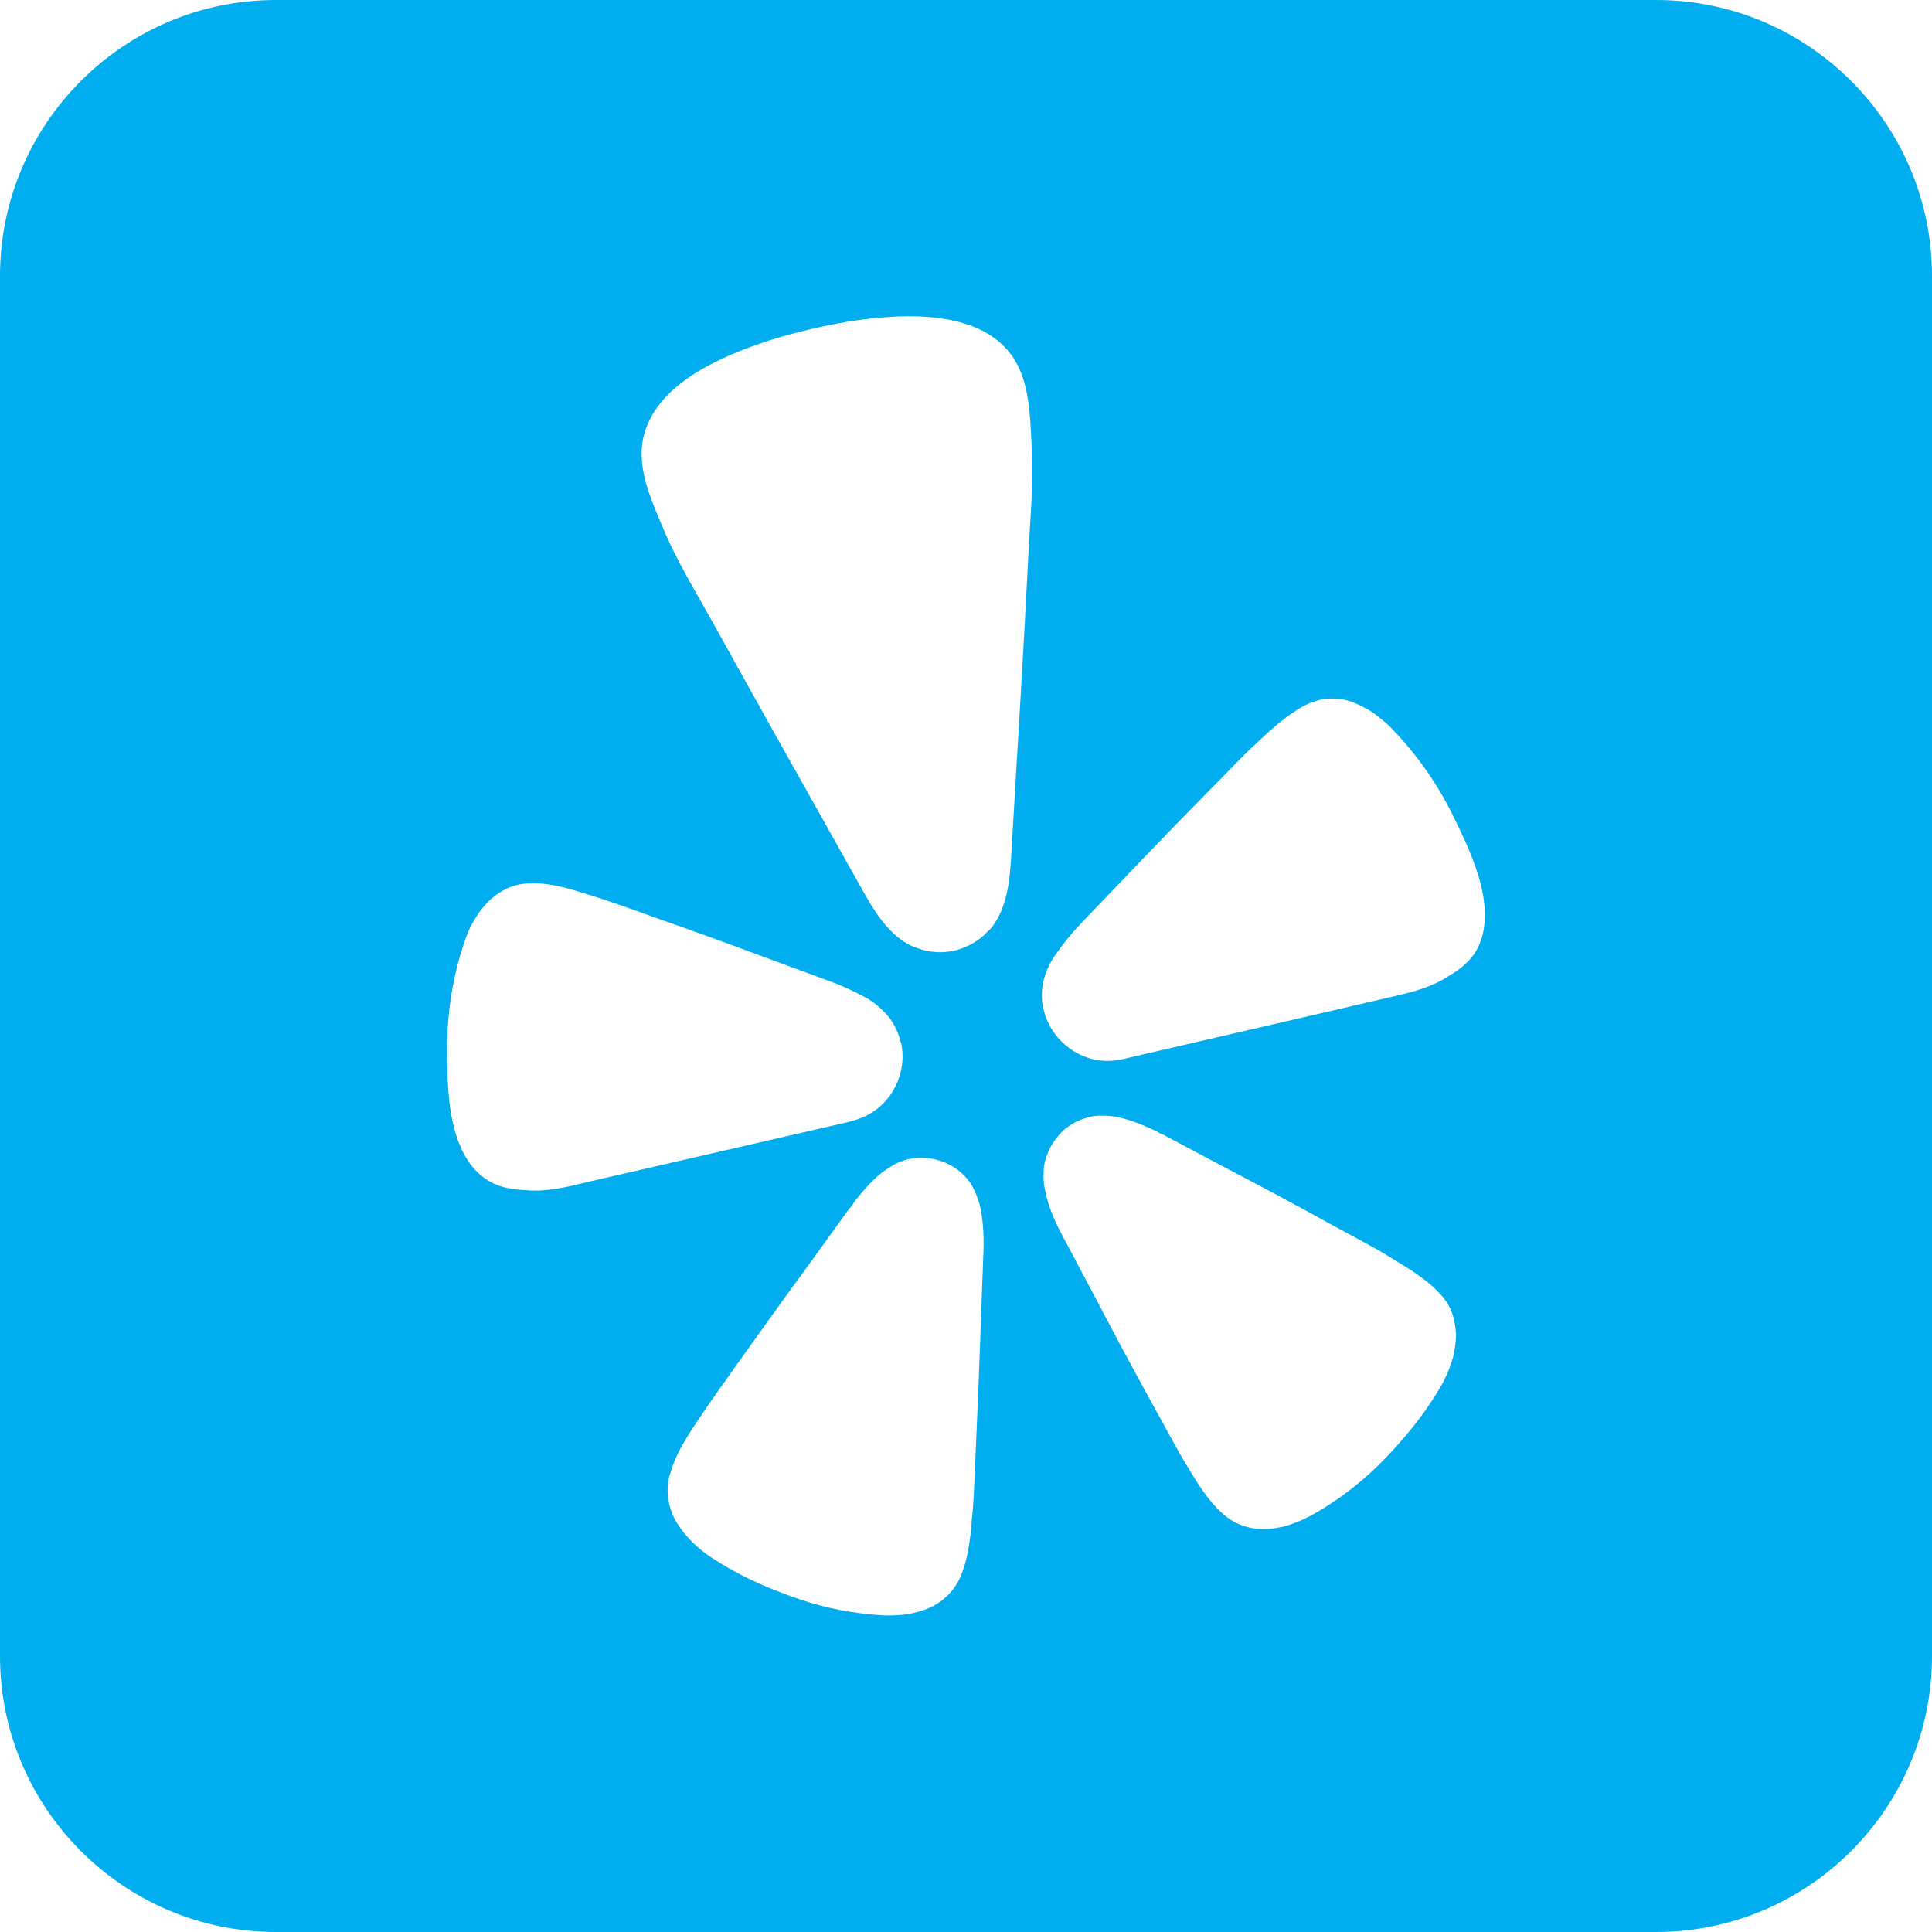 <?xml version="1.0" encoding="utf-8"?>
<!-- Generator: Adobe Illustrator 28.1.0, SVG Export Plug-In . SVG Version: 6.00 Build 0)  -->
<svg version="1.1" id="Layer_2_00000145040118831414305180000017624230442372631994_"
	 xmlns="http://www.w3.org/2000/svg" xmlns:xlink="http://www.w3.org/1999/xlink" x="0px" y="0px" viewBox="0 0 448 448"
	 style="enable-background:new 0 0 448 448;" xml:space="preserve">
<style type="text/css">
	.st0{fill:#00AEEF;}
</style>
<g id="Layer_2-2">
	<path class="st0" d="M384,0H64C28.7,0,0,28.7,0,64v320c0,35.3,28.7,64,64,64h320c35.3,0,64-28.7,64-64V64C448,28.7,419.3,0,384,0z
		 M122.1,276c-3.3-0.2-6.4-0.5-9.6-2.7c-1.7-1.2-3.1-2.7-4.2-4.5c-4.4-6.9-4.6-17.1-4.6-25.1c-0.1-8.8,1.3-17.6,4.2-25.9
		c0.4-1.1,0.8-2.1,1.3-3.1c0.5-0.9,1-1.8,1.6-2.7c0.6-0.9,1.3-1.7,2-2.5c1.4-1.5,3.1-2.7,5-3.6c1.8-0.8,3.8-1.1,5.8-1.1
		c3,0,6.4,0.6,11.4,2.2c0.7,0.2,1.6,0.5,2.3,0.7c4.1,1.3,8.9,3,14.4,5c8.6,3,17.1,6.1,25.7,9.3l15.2,5.6c2.8,1,5.5,2.3,8.1,3.7
		c2.2,1.2,4.1,2.9,5.7,4.9c1.1,1.6,1.9,3.3,2.4,5.2c0,0.1,0,0.2,0.1,0.2c0.9,3.9,0.2,7.9-1.8,11.3c-2,3.4-5.3,5.9-9.1,6.9
		c-0.6,0.2-1.1,0.3-1.4,0.4l-13.9,3.2h0l-46.1,10.6C131.7,275.2,127,276.4,122.1,276L122.1,276z M228,291.4l-0.6,16.4
		c-0.3,9.2-0.7,18.4-1.1,27.6c-0.3,6-0.4,11.1-0.8,15.5c-0.1,0.8-0.2,1.7-0.2,2.5c-0.5,5.2-1.2,8.8-2.3,11.5c-0.7,1.9-1.8,3.6-3.2,5
		c-1.5,1.5-3.3,2.6-5.2,3.3c-1,0.4-2,0.6-3.1,0.9c-1,0.2-2.1,0.4-3.1,0.4c-1.1,0.1-2.3,0.1-3.4,0.1c-6.7-0.4-13.4-1.6-19.7-3.8
		c-7.7-2.6-15-5.9-21.6-10.5c-0.9-0.7-1.8-1.4-2.6-2.2c-0.8-0.7-1.5-1.5-2.2-2.3c-0.7-0.8-1.3-1.7-1.9-2.6c-1.1-1.8-1.8-3.8-2.1-5.9
		c-0.2-2-0.1-4,0.6-5.9c0.8-2.9,2.4-6.1,5.3-10.5c0.4-0.6,0.9-1.4,1.4-2.1c2.4-3.6,5.4-7.8,8.9-12.7c5.4-7.6,10.7-15,16.2-22.5
		l9.6-13.3c0.6-0.5,1-1.4,1.5-2c1.9-2.4,4-4.8,6.5-6.7c0.9-0.6,1.8-1.2,2.7-1.7c0.6-0.3,1.3-0.6,1.9-0.8c2.8-0.9,5.8-0.8,8.6,0.1
		s5.2,2.7,6.9,5.1c1,1.6,1.7,3.3,2.2,5.1C228.1,283.4,228.2,287.6,228,291.4L228,291.4z M238.5,128c-1.1,22.2-2.5,44.5-3.8,66.7
		c-0.4,6.6-0.4,14.8-4.7,20.3c-0.3,0.4-0.6,0.7-1,1c-1.9,2.1-4.4,3.5-7.1,4.3c-0.2,0-0.4,0.1-0.5,0.1c-2.9,0.7-6,0.5-8.8-0.6
		c-0.4-0.1-0.9-0.3-1.3-0.5c-6.3-3-9.8-10.3-13.1-16.1c-10.9-19.4-21.8-38.8-32.6-58.3c-4.1-7.4-8.5-14.5-11.8-22.3
		c-2.7-6.5-6.1-13.7-4.7-20.8c2.6-12.6,17.9-19.1,28.8-22.7c3.4-1.1,6.8-2,10.2-2.8c3.5-0.8,6.9-1.5,10.4-2
		c11.4-1.6,28-2.4,35.8,7.7c4.4,5.8,4.5,13.8,4.9,20.8C239.8,111.3,238.9,119.6,238.5,128L238.5,128z M337.5,311.4
		c-0.1,1.1-0.3,2.1-0.5,3.1c-0.3,1-0.6,2-1,3c-0.4,1.1-0.9,2.1-1.4,3.1c-4,7.1-9.1,13.3-14.8,19c-4.8,4.7-10.2,8.8-16.1,12
		c-1,0.5-2,1-3.1,1.4c-1,0.4-2,0.7-3,1c-1,0.2-2.1,0.4-3.1,0.5c-2.1,0.2-4.2,0-6.2-0.7c-1.9-0.6-3.6-1.7-5.1-3.1
		c-2.2-2-4.4-4.9-7.1-9.4c-0.4-0.6-0.8-1.4-1.3-2.1c-2.2-3.7-4.6-8.3-7.5-13.5c-4.5-8.1-8.8-16.2-13.1-24.4l-7.7-14.5
		c-1.8-3.3-3.5-7.1-4.2-11c-0.4-1.8-0.4-3.7-0.2-5.5c0.5-2.9,1.9-5.5,3.9-7.6s4.8-3.4,7.6-3.9c0.7-0.1,1.4-0.1,2.1-0.1
		c1.1,0,2.1,0.1,3.2,0.3c3.1,0.6,6,1.8,8.8,3.1c0.7,0.3,1.5,0.9,2.2,1.1l14.5,7.7c8.2,4.3,16.3,8.6,24.4,13.1
		c5.3,2.9,9.8,5.2,13.5,7.5c0.7,0.4,1.5,0.9,2.1,1.3c4.5,2.7,7.4,4.9,9.4,7.1c1.4,1.4,2.5,3.2,3.1,5.1
		C337.5,307.3,337.8,309.4,337.5,311.4L337.5,311.4z M344.2,214.4c-0.2,2.1-0.8,4.1-1.8,5.9c-1.9,3.3-4.6,4.9-7.4,6.6
		c-4.2,2.5-9,3.5-13.8,4.6l-60,13.9c-0.3,0.1-0.8,0.2-1.4,0.3c-3.9,0.8-7.9,0-11.2-2.2c-3.3-2.2-5.7-5.5-6.6-9.4
		c0-0.1,0-0.2-0.1-0.2c-0.4-1.9-0.4-3.8-0.1-5.7c0.5-2.5,1.5-4.8,3-6.9c1.7-2.4,3.6-4.8,5.6-6.9l11.2-11.7
		c6.3-6.6,12.6-13.1,19-19.6c4.2-4.2,7.6-7.9,10.8-10.8c0.6-0.6,1.2-1.1,1.8-1.7c3.8-3.5,6.7-5.6,9.3-7c1.8-0.9,3.7-1.5,5.6-1.6
		c2.1-0.1,4.1,0.2,6,1c1,0.4,1.9,0.9,2.9,1.4c0.9,0.5,1.8,1.1,2.6,1.8c0.9,0.7,1.8,1.4,2.6,2.2c6.2,6.3,11.3,13.5,15.1,21.5
		C340.8,197,345.1,206.3,344.2,214.4L344.2,214.4z"/>
</g>
</svg>
